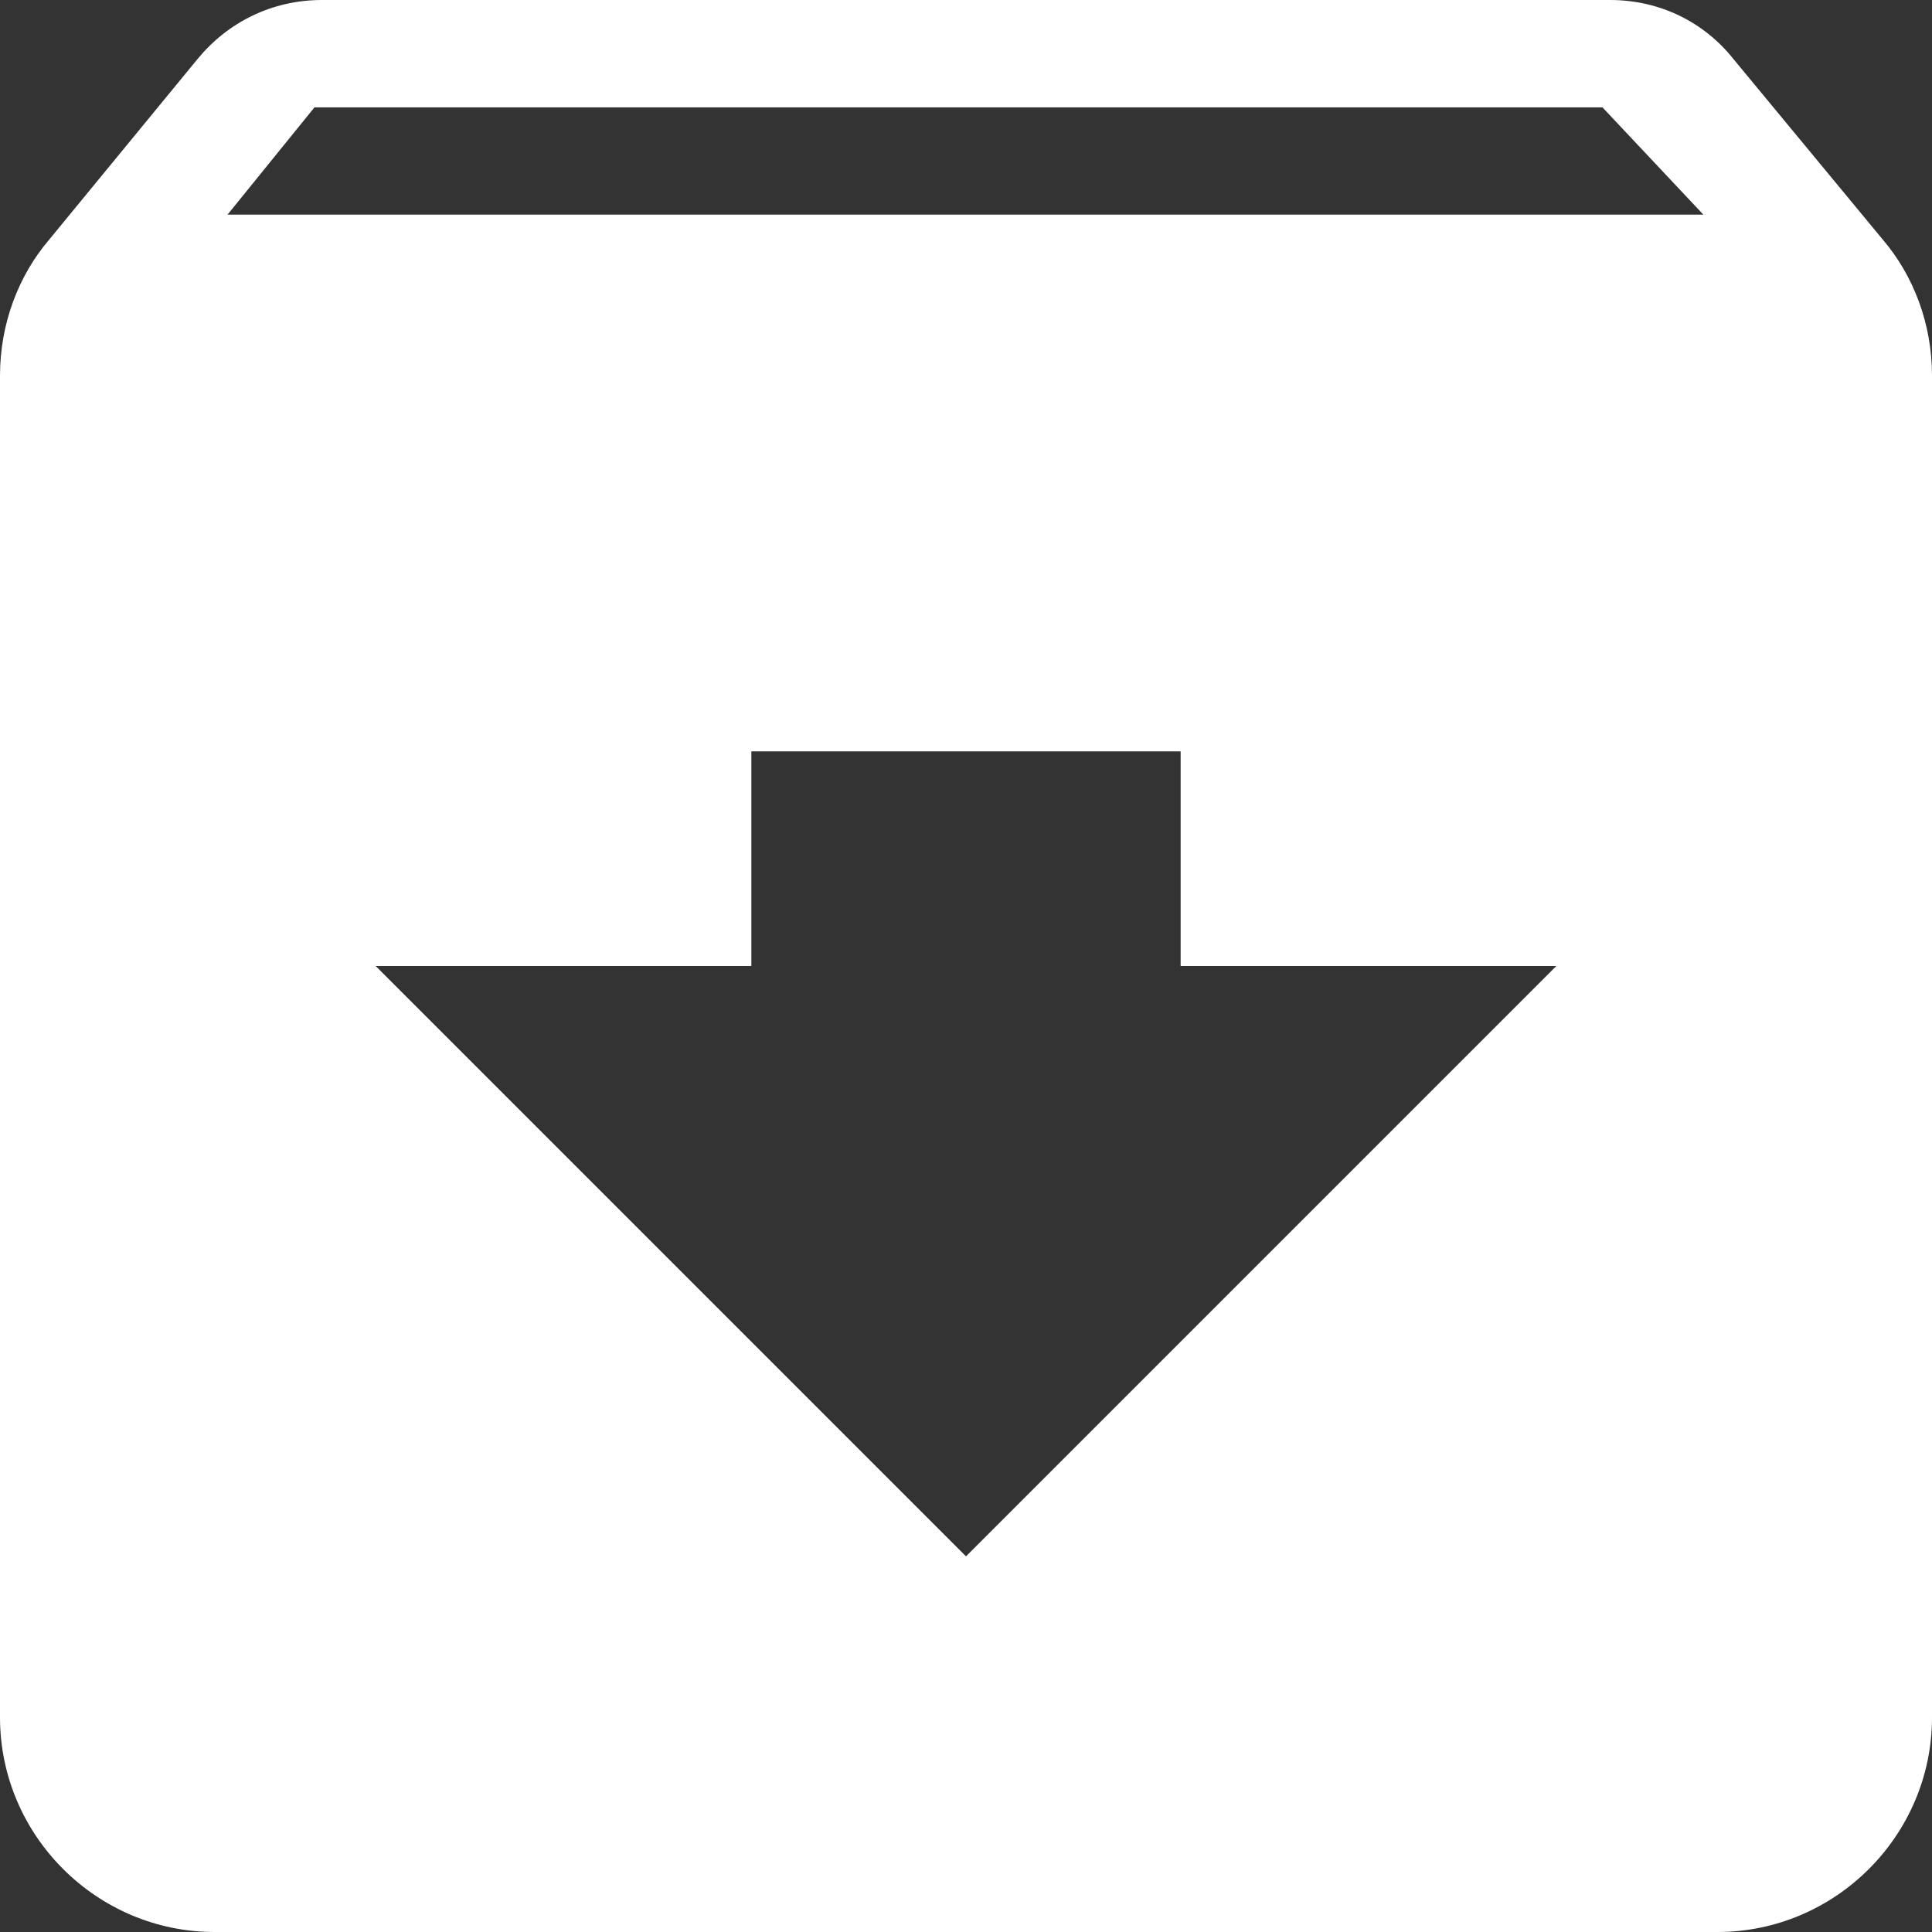 <svg width="30" height="30" viewBox="0 0 30 30" fill="none" xmlns="http://www.w3.org/2000/svg">
<rect x="0" y="0" width="30" height="30" fill="#333333" stroke="none"/>
<path d="M29.233 3.717L26.917 0.917C26.467 0.35 25.783 0 25 0H5C4.217 0 3.533 0.35 3.067 0.917L0.767 3.717C0.283 4.283 0 5.033 0 5.833V26.667C0 28.5 1.5 30 3.333 30H26.667C28.5 30 30 28.5 30 26.667V5.833C30 5.033 29.717 4.283 29.233 3.717ZM15 24.167L5.833 15H11.667V11.667H18.333V15H24.167L15 24.167ZM3.533 3.333L4.883 1.667H24.883L26.45 3.333H3.533Z" fill="white"/>
</svg>
